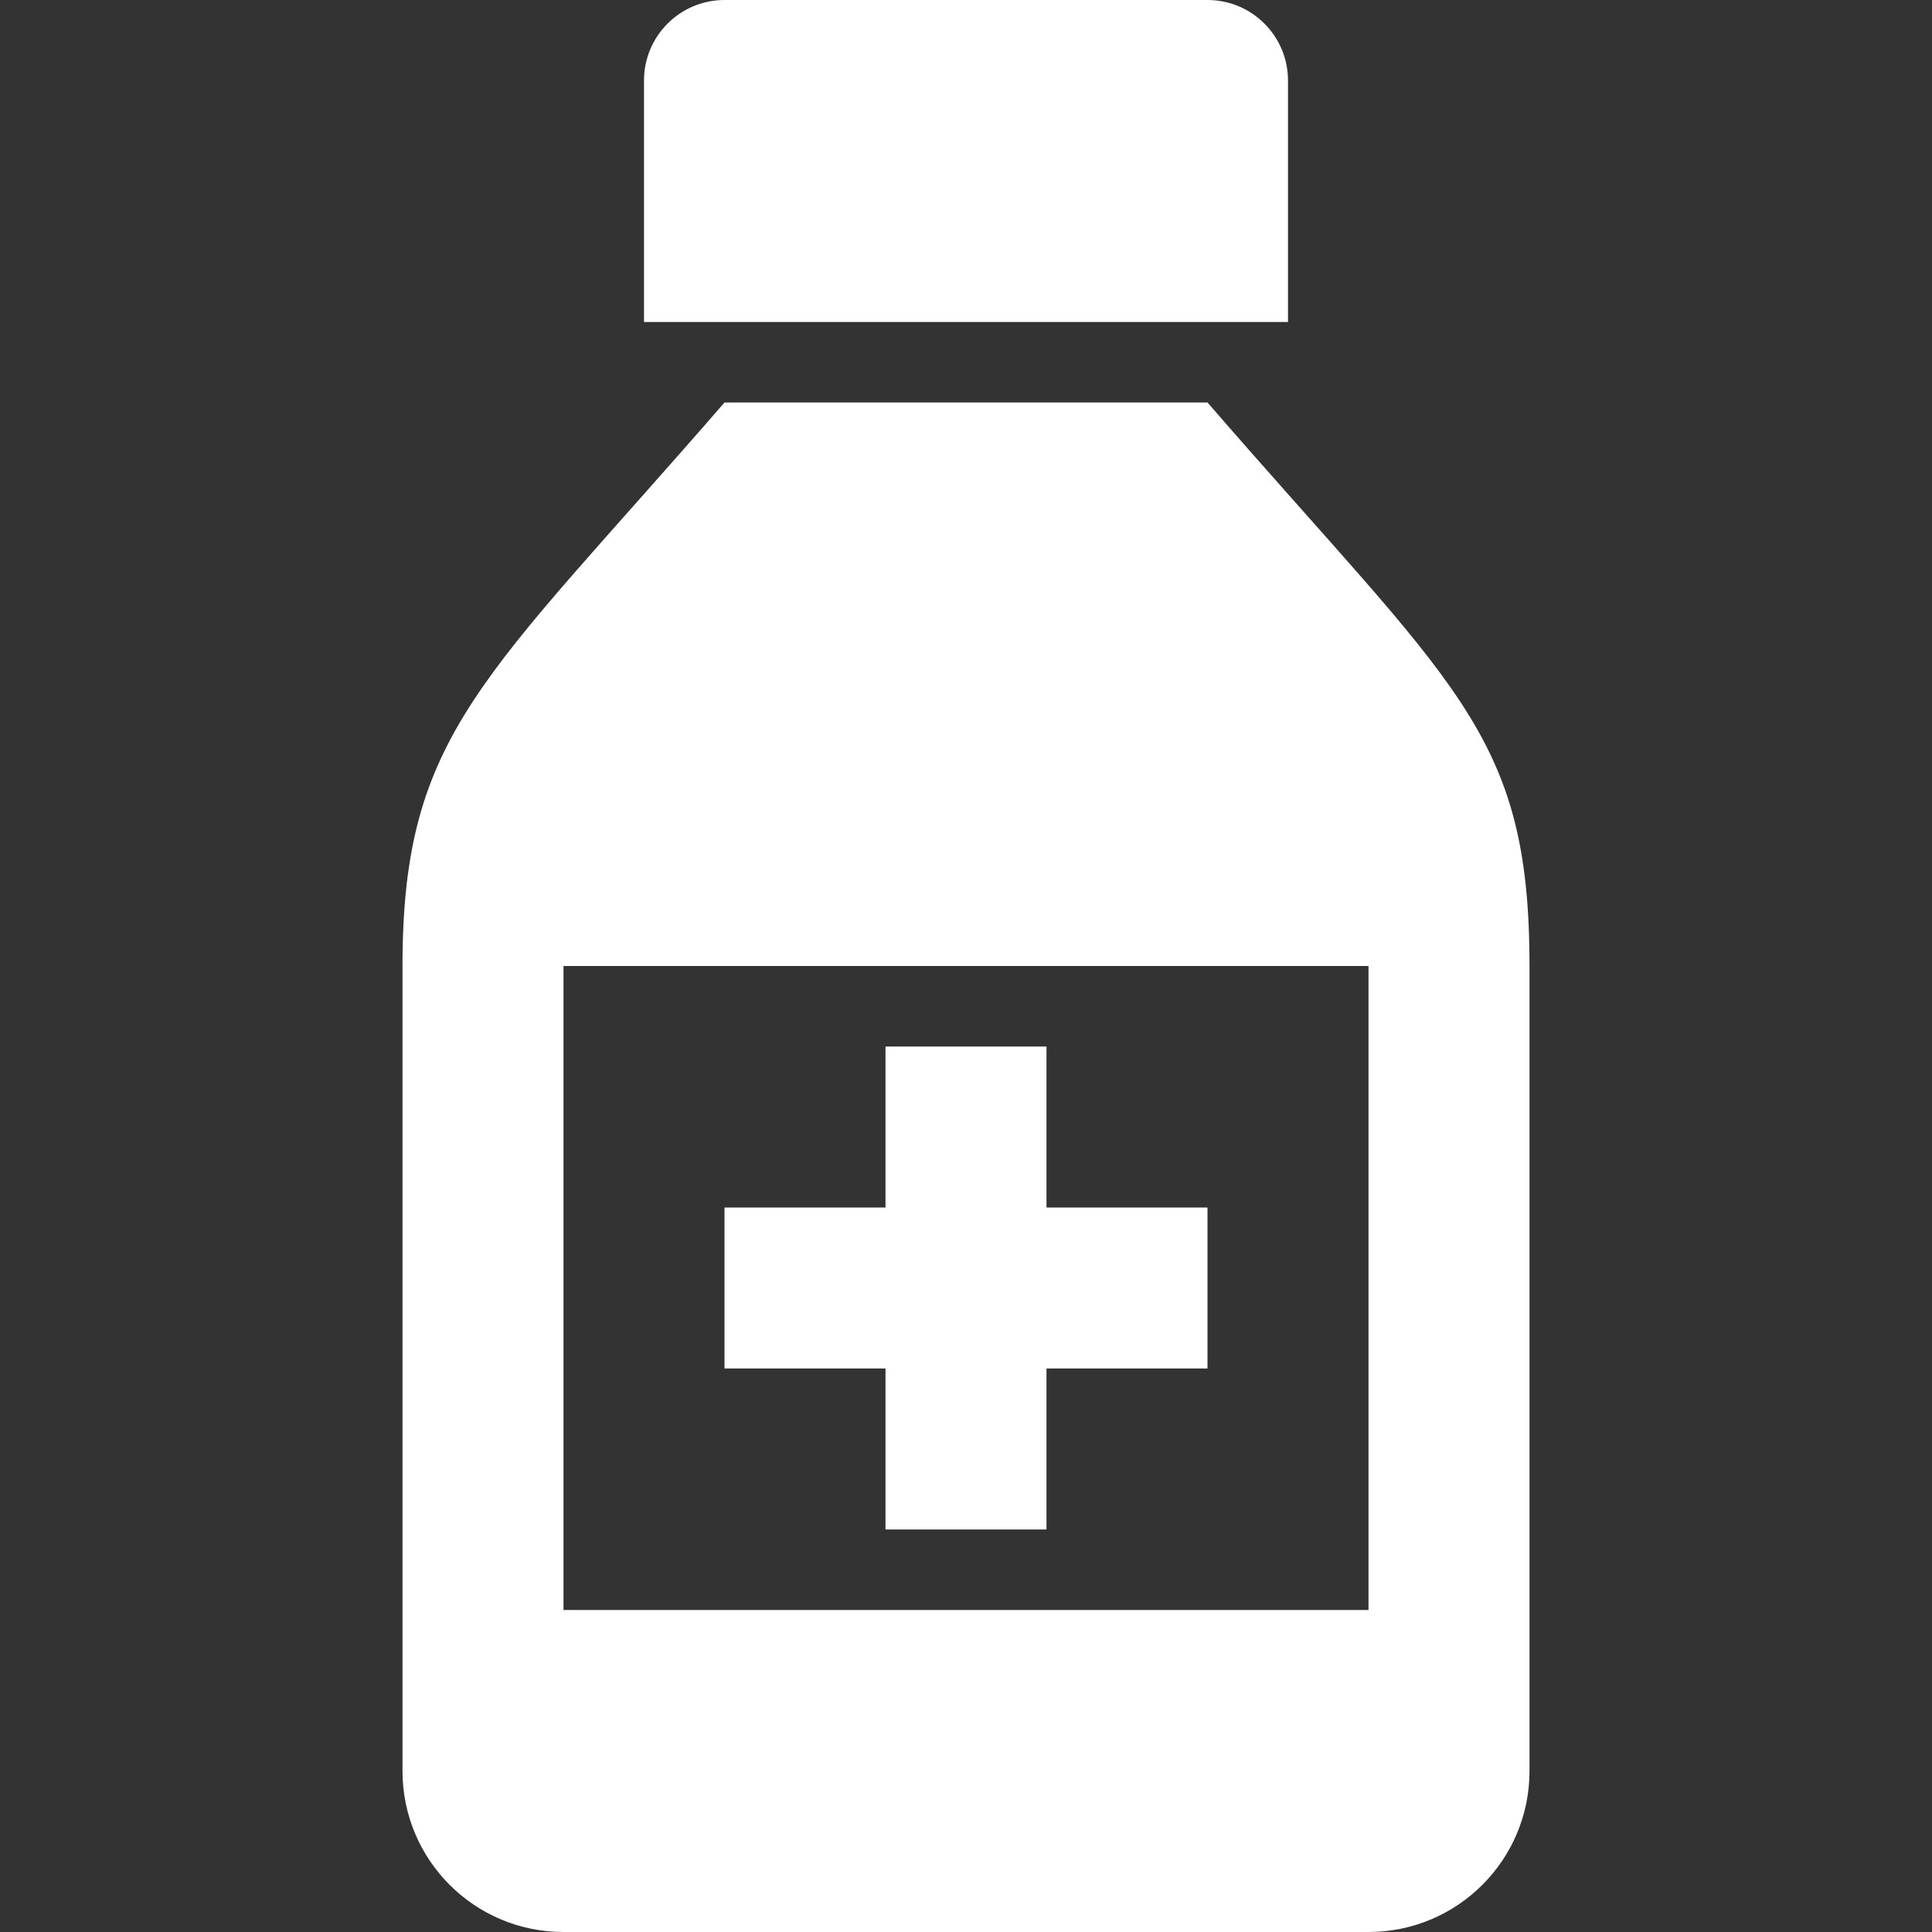 <?xml version="1.0" encoding="utf-8"?>
<!-- Generator: Adobe Illustrator 16.0.0, SVG Export Plug-In . SVG Version: 6.00 Build 0)  -->
<!DOCTYPE svg PUBLIC "-//W3C//DTD SVG 1.1//EN" "http://www.w3.org/Graphics/SVG/1.1/DTD/svg11.dtd">
<svg version="1.1" id="Layer_1" xmlns="http://www.w3.org/2000/svg" xmlns:xlink="http://www.w3.org/1999/xlink" x="0px" y="0px"
	 width="24px" height="24px" viewBox="0 0 24 24" enable-background="new 0 0 24 24" xml:space="preserve">
<rect x="0" y="0" width="24" height="24" fill="#333333" stroke="none"/>
<path fill="#FFFFFF" d="M5,12c0-2.896,1.01-3.553,4-7h6c3.076,3.55,4,4.083,4,7v10c0,1.105-0.895,2-2,2H7c-1.105,0-2-0.895-2-2V12z
	 M17,12H7v8h10V12z M13,15h2v2h-2v2h-2v-2H9v-2h2v-2h2V15z M16,4H8V1c0-0.552,0.448-1,1-1h6c0.552,0,1,0.448,1,1V4z"/>
</svg>
